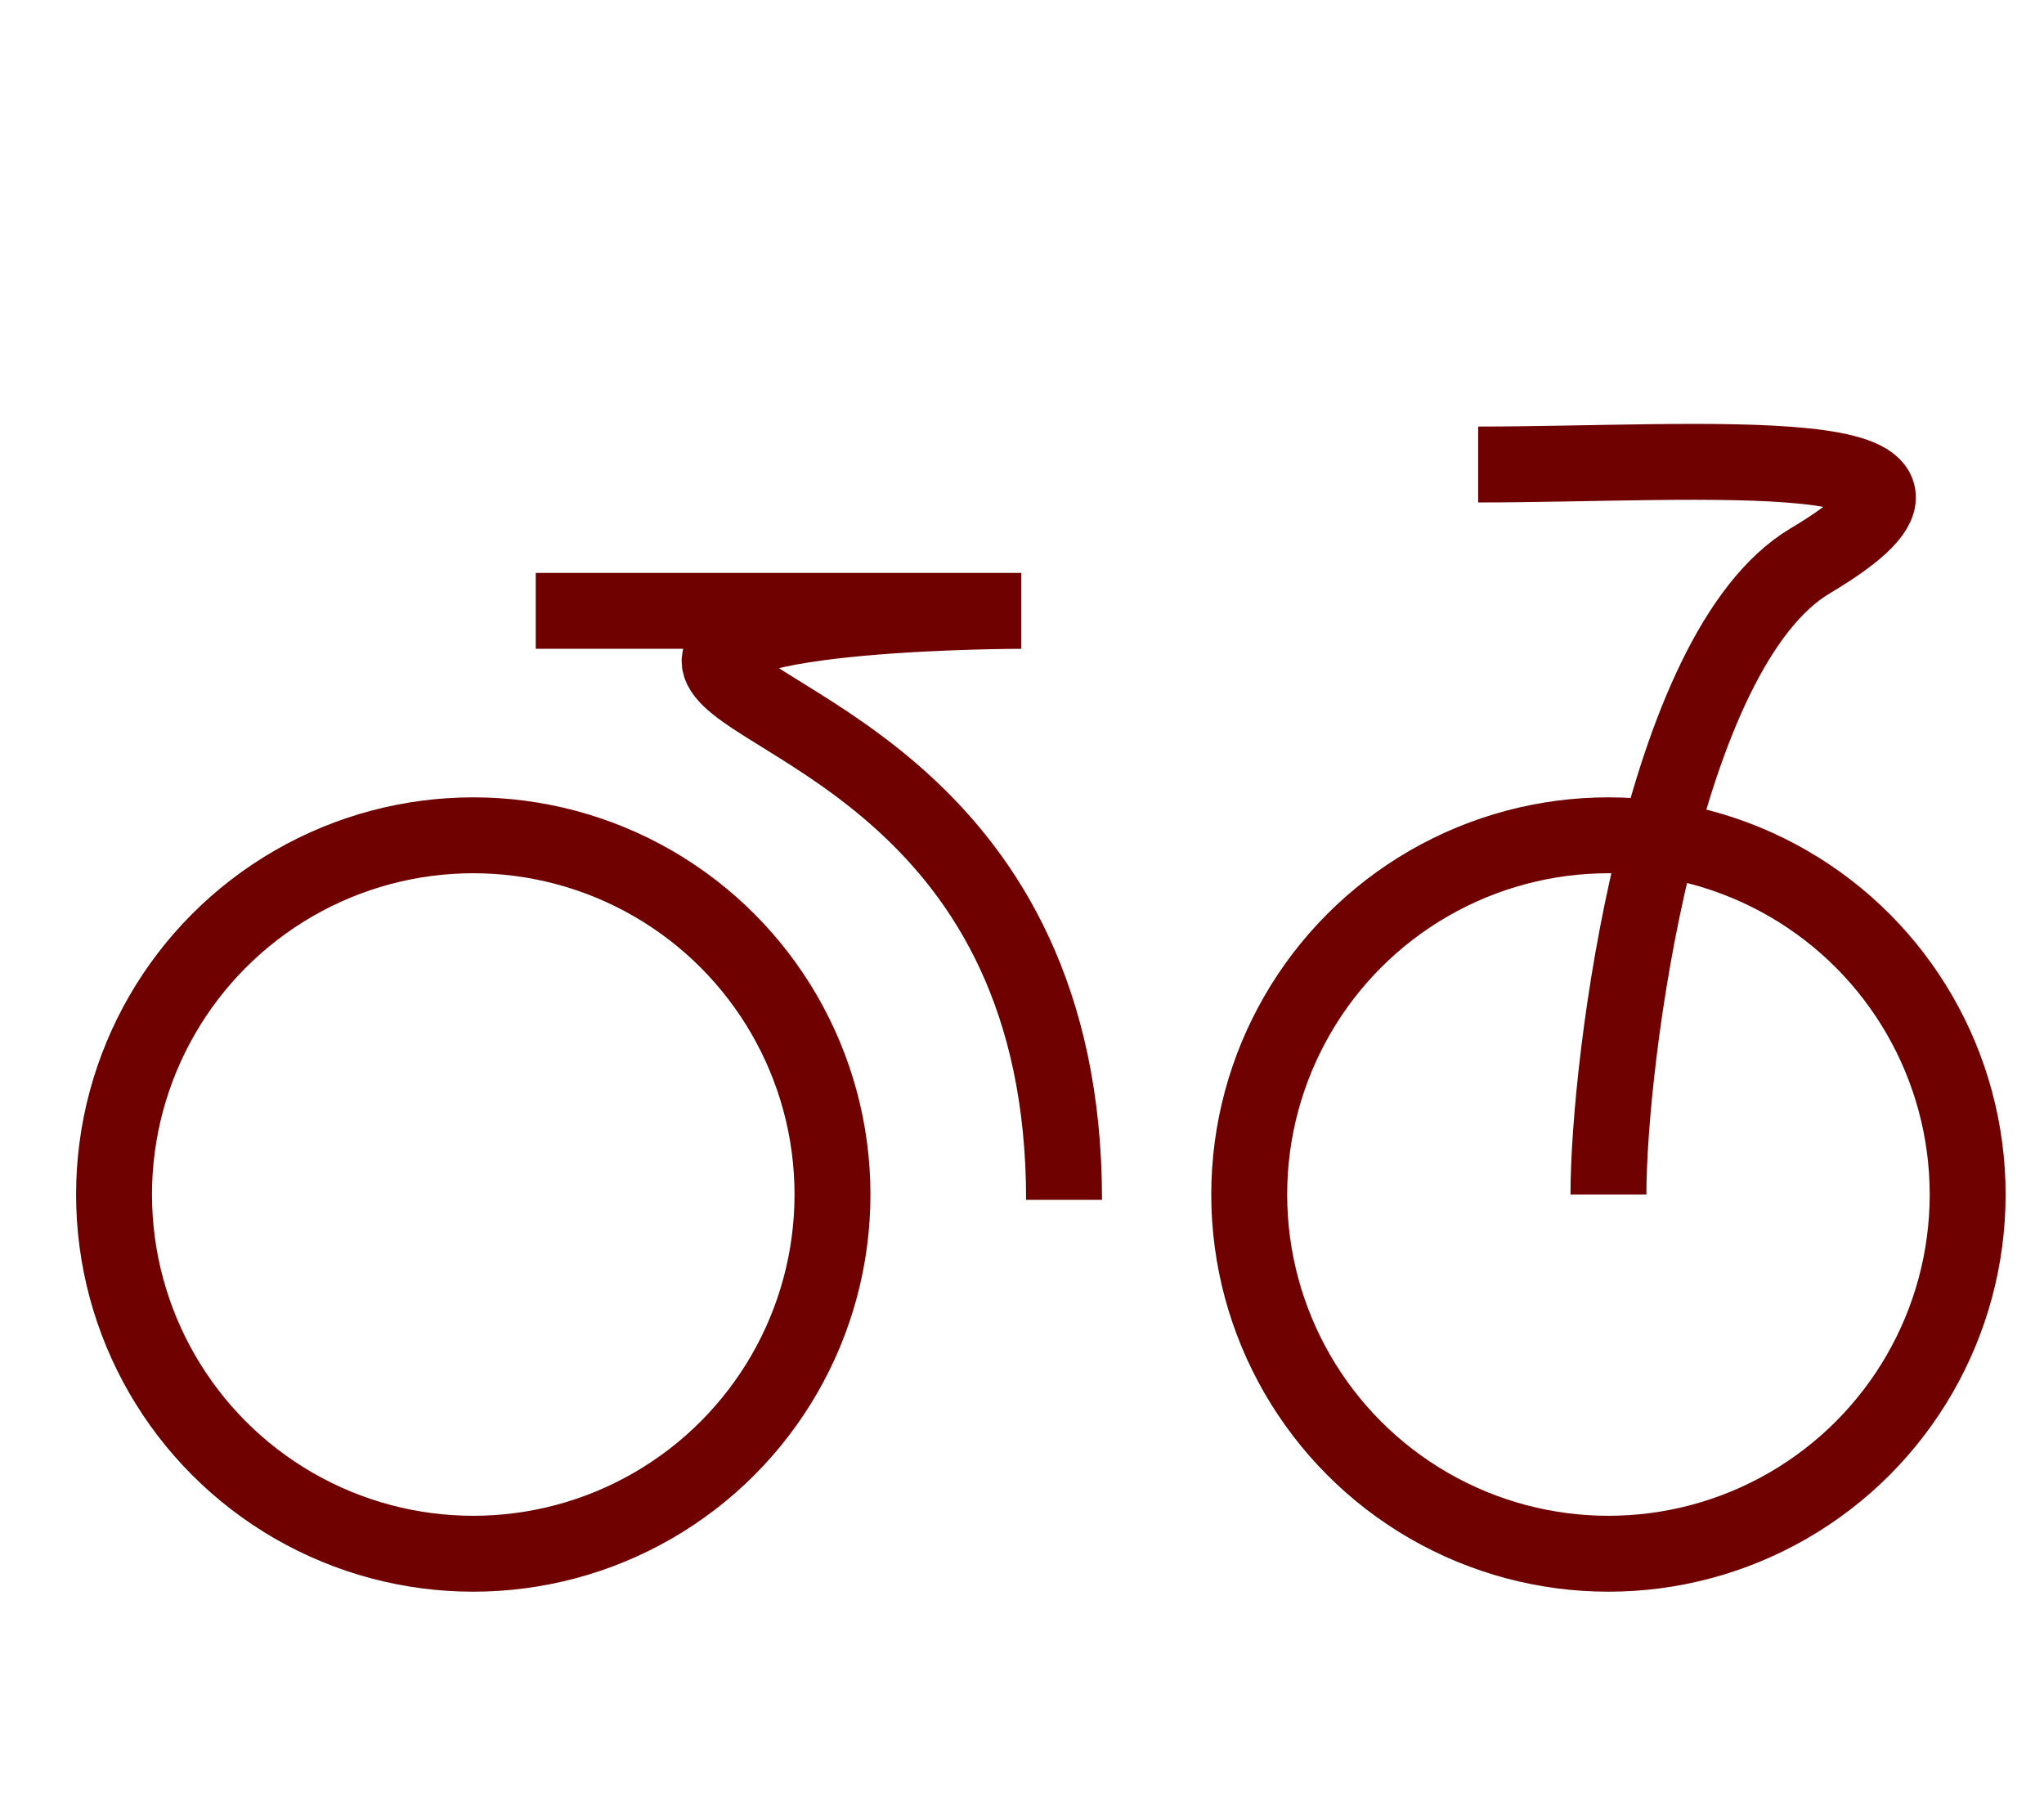<?xml version="1.0" encoding="utf-8"?>
<!DOCTYPE svg PUBLIC "-//W3C//DTD SVG 1.1//EN" "http://www.w3.org/Graphics/SVG/1.1/DTD/svg11.dtd">
<svg xmlns="http://www.w3.org/2000/svg" xmlns:xlink="http://www.w3.org/1999/xlink" version="1.1" id="Ebene_1" x="0px" y="0px" width="57" height="50" viewBox="0 0 320 283.46" enable-background="new 0 0 320 283.46" xml:space="preserve">
<g id="Ebene_1_2_" display="none">
	<g id="Ebene_1_1_" display="inline">
	</g>
	<g id="Ebene_2" display="inline">
		<g>
			<path d="M209.518,27.155c6.528,0,18.399,3.422,21.896,4.213c4.844,1.097,23.986,5.187,23.879,9.522     c-0.11,4.514,0.812,196.602-209.939,215.566l-3.132,0.262c-0.012,0-0.023,0-0.036,0c-3.157,0-9.197-23.027-9.197-23.027     s-6.316-27.09-1.505-29.119c4.813-2.029,43.637-18.813,46.081-19.914c0.176-0.078,0.372-0.115,0.586-0.115     c4.635,0,17.904,17.599,17.904,17.599l15.017,18.515c0,0,73.563-25.207,108.688-107.856l-19.19-14.48     c0,0-19.562-14.732-17.939-19.773c1.619-5.041,21.146-47.088,22.668-50.051C205.787,27.528,207.361,27.155,209.518,27.155      M209.518,2.262L209.518,2.262L209.518,2.262c-16.898,0.001-24.064,10.38-26.359,14.842     c-1.029,1.998-21.773,46.163-24.234,53.828c-2.072,6.457-2.703,16.559,6.082,27.995c2.32,3.019,5.308,6.196,9.127,9.712     c5.435,4.998,10.854,9.11,11.457,9.562l2.824,2.132c-12.511,22.52-29.557,41.731-50.854,57.282     c-7.208,5.262-13.854,9.313-19.353,12.323l-2.576-3.177c-1.021-1.338-4.291-5.559-8.161-9.928     c-7.365-8.314-16.313-17.188-29.323-17.188c-3.762,0-7.395,0.772-10.799,2.312c-2.354,1.055-40.459,17.535-45.543,19.681     c-4.922,2.075-16.441,8.924-17,27.597c-0.118,3.945,0.199,8.555,0.969,14.09c1.121,8.055,2.896,15.699,2.971,16.021l0.078,0.332     l0.086,0.33c0.069,0.266,1.732,6.59,3.859,13.017c1.434,4.331,2.773,7.813,4.101,10.647     c7.304,15.606,18.996,17.938,25.314,17.938h0.675l0.709-0.036l0.362-0.021l0.362-0.03l3.132-0.263l0.079-0.008l0.079-0.008     c51.744-4.654,96.212-19.58,132.171-44.354c29.457-20.295,53.104-47.063,70.295-79.565c27.234-51.5,29.947-101.623,30.13-115.757     l0.002-0.16c0.104-4.992-1.23-17.191-15.374-25.202c-3.027-1.715-6.669-3.258-11.133-4.718     c-6.199-2.028-12.862-3.523-16.064-4.242l-0.694-0.157c-0.363-0.083-1.418-0.351-2.268-0.566     C226.167,4.368,217.242,2.262,209.518,2.262L209.518,2.262z"/>
		</g>
	</g>
	<g id="Ebene_3" display="inline">
		<g>
			<path d="M138.87,55.776c46.316,0,84,37.682,84,84c0,46.317-37.687,84-84,84c-46.318,0-84-37.683-84-84     C54.87,93.458,92.552,55.776,138.87,55.776 M138.87,30.776c-60.199,0-109,48.801-109,109c0,60.199,48.801,109,109,109     c60.198,0,109-48.801,109-109C247.871,79.577,199.069,30.776,138.87,30.776L138.87,30.776z"/>
		</g>
		<g>
			<path d="M138.87,79.229c33.385,0,60.547,27.161,60.547,60.547s-27.162,60.548-60.547,60.548     c-33.387,0-60.549-27.162-60.549-60.548S105.484,79.229,138.87,79.229 M138.87,66.229c-40.619,0-73.549,32.928-73.549,73.547     s32.93,73.548,73.549,73.548c40.617,0,73.547-32.929,73.547-73.548S179.488,66.229,138.87,66.229L138.87,66.229z"/>
		</g>
		<circle cx="138.87" cy="139.776" r="15.902"/>
		<g>
			<g>
				<g>
					<path d="M266.767,147.271c0,2.75-2.25,5-5,5H188.23c-2.75,0-5-2.25-5-5v-14.989c0-2.75,2.25-5,5-5h73.536c2.75,0,5,2.25,5,5       L266.767,147.271L266.767,147.271z"/>
				</g>
				<g>
					<path d="M94.51,147.271c0,2.75-2.25,5-5,5H15.974c-2.75,0-5-2.25-5-5v-14.989c0-2.75,2.25-5,5-5H89.51c2.75,0,5,2.25,5,5       V147.271z"/>
				</g>
			</g>
		</g>
		<g>
			<path d="M131.375,267.318c-2.75,0-5-2.25-5-5v-74.197c0-2.75,2.25-5,5-5h14.988c2.75,0,5,2.25,5,5v74.197c0,2.75-2.25,5-5,5     H131.375z"/>
		</g>
		<g>
			<path d="M131.375,95.723c-2.75,0-5-2.25-5-5V16.525c0-2.75,2.25-5,5-5h14.988c2.75,0,5,2.25,5,5v74.198c0,2.75-2.25,5-5,5     H131.375z"/>
		</g>
	</g>
	<g id="Ebene_4" display="inline">
		<path d="M198.955,20.67c0,0-40.037-10.265-67.413,3.08s-29.001,46.196-29.001,57.831c0,11.635,0,33.364,0,33.364H61.05v46.367    h41.491v112.24h50.046V161.313h37.129l7.187-46.367H152.59c0,0,0-20.703,0-30.284c0-17.794,11.461-24.98,25.834-24.98    s20.19,0.342,20.19,0.342L198.955,20.67z"/>
	</g>
	<g id="Ebene_5" display="inline">
		<path fill="none" stroke="#000000" stroke-width="25.102" stroke-linejoin="round" stroke-miterlimit="10" d="M-0.551,245.787    c0,0,64.278-5.615,77.404-45.906c0,0,50.699,41.191,65.862,69.709h0.019c15.163-28.518,65.864-69.709,65.864-69.709    c13.125,40.287,77.406,45.906,77.406,45.906"/>
		<polyline fill="none" stroke="#000000" stroke-width="25.102" stroke-miterlimit="10" points="85.661,207.349 35.024,141.712     142.727,98.03 250.427,141.712 199.792,207.349   "/>
		<g>
			<path fill="none" stroke="#000000" stroke-width="22.92" stroke-miterlimit="10" d="M68.246,127.1V64.934     c0-3.251,2.658-5.909,5.909-5.909h137.143c3.25,0,5.908,2.658,5.908,5.909V127.1"/>
		</g>
		<g>
			<path fill="none" stroke="#000000" stroke-width="22.92" stroke-miterlimit="10" d="M103.92,53.152V21.555     c0-3.32,2.716-6.032,6.033-6.032h65.544c3.315,0,6.035,2.713,6.035,6.032v31.598"/>
		</g>
	</g>
	<g id="Ebene_6" display="inline">
		<path fill="none" stroke="#000000" stroke-width="17" stroke-linejoin="round" stroke-miterlimit="10" d="M269.696,141.118    c0.004-13.743-10.236-25.088-23.507-26.841c10.613-8.152,13.81-23.101,6.935-35.006c-6.869-11.903-21.408-16.607-33.774-11.492    c5.112-12.366,0.405-26.91-11.498-33.782c-11.896-6.874-26.849-3.678-34.999,6.936c-1.753-13.267-13.104-23.508-26.85-23.508    c-13.745,0-25.088,10.239-26.842,23.505c-8.152-10.612-23.1-13.806-35.003-6.933C72.252,40.87,67.545,55.41,72.659,67.776    c-12.366-5.115-26.907-0.408-33.78,11.497c-6.872,11.903-3.678,26.848,6.935,35c-13.268,1.753-23.507,13.1-23.507,26.847    c0,13.745,10.239,25.09,23.506,26.844c-10.612,8.151-13.808,23.099-6.934,35.004c6.872,11.904,21.412,16.609,33.778,11.492    c-5.115,12.367-0.408,26.91,11.496,33.783c11.903,6.872,26.851,3.678,35-6.938c1.754,13.269,13.102,23.509,26.849,23.508    c13.744,0.002,25.09-10.237,26.846-23.506c8.15,10.612,23.103,13.81,35.005,6.935c11.899-6.869,16.606-21.41,11.492-33.777    c12.364,5.115,26.907,0.408,33.78-11.498c6.873-11.897,3.681-26.846-6.938-34.997    C259.457,166.212,269.697,154.867,269.696,141.118z"/>
		<g>
			<g>
				<g>
					<path d="M112.838,98.582c5.274,0,9.565,4.291,9.565,9.565s-4.292,9.565-9.565,9.565c-5.274,0-9.565-4.291-9.565-9.565       S107.564,98.582,112.838,98.582 M112.838,80.953c-15.019,0-27.194,12.175-27.194,27.194s12.176,27.194,27.194,27.194       s27.195-12.175,27.195-27.194C140.034,93.128,127.857,80.953,112.838,80.953L112.838,80.953z"/>
				</g>
				<g>
					<path d="M179.162,163.35c5.924,0,10.741,4.817,10.741,10.739c0,5.924-4.817,10.742-10.741,10.742       c-5.922,0-10.74-4.818-10.74-10.742C168.421,168.167,173.24,163.35,179.162,163.35 M179.162,146.896       c-15.019,0-27.193,12.176-27.193,27.193c0,15.02,12.179,27.195,27.193,27.195c15.021,0,27.194-12.18,27.194-27.195       C206.357,159.072,194.182,146.896,179.162,146.896L179.162,146.896z"/>
				</g>
			</g>
			<g>
				<path d="M200.264,94.534c1.827,1.828,1.827,4.82,0,6.648l-94.201,94.198c-1.828,1.828-4.819,1.828-6.647,0l-7.674-7.674      c-1.828-1.828-1.828-4.82,0-6.648l94.198-94.2c1.828-1.829,4.819-1.828,6.647,0L200.264,94.534z"/>
			</g>
		</g>
	</g>
</g>
<g id="Ebene_2_1_" display="none">
	<path display="inline" fill="none" stroke="#000000" stroke-width="20" stroke-miterlimit="10" d="M296.405,137.23   c-26.732,0-35.201-40-76.784-40s-50.069,40-76.803,40c-26.732,0-35.221-40-76.803-40c-41.583,0-50.053,40-76.785,40"/>
	<path display="inline" fill="none" stroke="#000000" stroke-width="20" stroke-miterlimit="10" d="M296.405,224.73   c-26.732,0-35.201-40-76.784-40s-50.069,40-76.803,40c-26.732,0-35.221-40-76.803-40c-41.583,0-50.053,40-76.785,40"/>
</g>
<g id="Ebene_3_1_">
	<circle fill="none" stroke="#6F0101" stroke-width="12" stroke-miterlimit="10" cx="73.247" cy="188.846" r="56.791"/>
	<circle fill="none" stroke="#6F0101" stroke-width="12" stroke-miterlimit="10" cx="252.712" cy="188.846" r="56.791"/>
	<path fill="none" stroke="#6F0101" stroke-width="12" stroke-miterlimit="10" d="M83.124,96.573h76.752c0,0-51.92,0-47.406,9.031   c4.516,9.029,54.18,19.752,54.18,84.089"/>
	<path fill="none" stroke="#6F0101" stroke-width="12" stroke-miterlimit="10" d="M232.115,73.435   c34.988,0,85.464-4.393,52.483,15.238c-23.703,14.109-31.886,79.293-31.886,100.174"/>
</g>
<g id="Ebene_4_1_" display="none">
	
		<circle display="inline" fill="none" stroke="#000000" stroke-width="20" stroke-miterlimit="10" cx="141.787" cy="141.115" r="127.821"/>
	<g display="inline">
		<line fill="none" stroke="#000000" stroke-width="20" stroke-miterlimit="10" x1="93.788" y1="72.73" x2="93.788" y2="212.73"/>
		<line fill="none" stroke="#000000" stroke-width="20" stroke-miterlimit="10" x1="191.288" y1="72.73" x2="191.288" y2="212.73"/>
		<line fill="none" stroke="#000000" stroke-width="20" stroke-miterlimit="10" x1="92.288" y1="143.23" x2="191.288" y2="143.23"/>
	</g>
</g>
<g id="Ebene_5_1_" display="none">
	<g display="inline">
		<path fill="none" stroke="#000000" stroke-width="20" stroke-miterlimit="10" d="M257.405,246.741    c0.18,2.744-1.925,4.989-4.675,4.989h-222c-2.75,0-4.834-2.244-4.631-4.986c0,0,8.446-114.07,9.631-126.514    c1-10.5,18.939-93.114,18.939-93.114c0.583-2.688,3.311-4.886,6.061-4.886h162c2.75,0,5.509,2.192,6.131,4.871    c0,0,18.369,79.129,19.869,93.629C249.964,132.667,257.405,246.741,257.405,246.741z"/>
	</g>
	<polygon display="inline" fill="none" stroke="#000000" stroke-width="20" stroke-miterlimit="10" points="83.73,54.23    198.23,54.23 212.23,120.73 69.73,120.73  "/>
	<circle display="inline" fill="none" stroke="#000000" stroke-width="20" stroke-miterlimit="10" cx="79.23" cy="196.23" r="18"/>
	<circle display="inline" fill="none" stroke="#000000" stroke-width="20" stroke-miterlimit="10" cx="202.73" cy="196.23" r="18"/>
	
		<rect x="52.73" y="255.231" display="inline" fill="none" stroke="#000000" stroke-width="17.994" stroke-miterlimit="10" width="46.5" height="16.999"/>
	
		<rect x="185.23" y="255.231" display="inline" fill="none" stroke="#000000" stroke-width="17.994" stroke-miterlimit="10" width="46.5" height="16.999"/>
</g>
<g id="Ebene_6_1_" display="none">
	<polygon display="inline" fill="none" stroke="#000000" stroke-width="20" stroke-miterlimit="10" points="49.669,265.23    233.79,265.23 219.73,105.23 63.73,105.23  "/>
	<path display="inline" fill="none" stroke="#000000" stroke-width="20" stroke-miterlimit="10" d="M78.23,105.23   c0,0,0.407-90.5,63.907-90.5s63.093,90.5,63.093,90.5"/>
</g>
<g id="Ebene_7" display="none">
	<path display="inline" fill="#FFFFFF" stroke="#000000" stroke-width="20" stroke-miterlimit="10" d="M159.319,100.139   c0,0-3.434-45.815,27.689-62.759c30.725-16.729,46.706-23.438,46.706-23.438l7.076,32.231c0,0-72.705,20.621-62.386,55.49   C188.728,136.534,159.319,100.139,159.319,100.139z"/>
	
		<circle display="inline" fill="#FFFFFF" stroke="#000000" stroke-width="20" stroke-miterlimit="10" cx="120.873" cy="71.664" r="35.095"/>
	
		<circle display="inline" fill="#FFFFFF" stroke="#000000" stroke-width="20" stroke-miterlimit="10" cx="65.748" cy="106.559" r="39.776"/>
	
		<circle display="inline" fill="#FFFFFF" stroke="#000000" stroke-width="20" stroke-miterlimit="10" cx="65.243" cy="173.316" r="40.257"/>
	
		<circle display="inline" fill="#FFFFFF" stroke="#000000" stroke-width="20" stroke-miterlimit="10" cx="174.481" cy="177.362" r="38.636"/>
	
		<circle display="inline" fill="#FFFFFF" stroke="#000000" stroke-width="20" stroke-miterlimit="10" cx="202.296" cy="127.8" r="37.833"/>
	
		<circle display="inline" fill="#FFFFFF" stroke="#000000" stroke-width="20" stroke-miterlimit="10" cx="113.287" cy="202.649" r="33.261"/>
	
		<circle display="inline" fill="#FFFFFF" stroke="#000000" stroke-width="20" stroke-miterlimit="10" cx="142.114" cy="135.892" r="40.348"/>
	
		<circle display="inline" fill="#FFFFFF" stroke="#000000" stroke-width="20" stroke-miterlimit="10" cx="58.667" cy="234.509" r="38.861"/>
</g>
<g id="Ebene_8" display="none">
	<path display="inline" fill="none" stroke="#000000" stroke-width="20" stroke-linecap="round" stroke-miterlimit="10" d="   M130.911,12.923c0,72.109,1.566,85.188-33.141,85.188c-34.708,0-33.141-13.725-33.141-85.188"/>
	<g display="inline">
		<line fill="none" x1="97.259" y1="12.56" x2="97.259" y2="273.832"/>
		
			<line fill="none" stroke="#FFFFFF" stroke-width="28.717" stroke-miterlimit="10" x1="97.259" y1="12.56" x2="97.259" y2="273.832"/>
		
			<line fill="none" stroke="#000000" stroke-width="20" stroke-linecap="round" stroke-miterlimit="10" x1="97.259" y1="12.56" x2="97.259" y2="273.832"/>
	</g>
	<path display="inline" fill="#FFFFFF" stroke="#000000" stroke-width="20" stroke-linecap="round" stroke-miterlimit="10" d="   M178.138,273.343c0,0-0.104-237.349,0-250.284c0.1-12.298,12.237-16.816,26.487,7.668c5.704,9.804,21.371,44.717,21.371,67.354   c0,38.288-23.768,42.036-26.631,42.036"/>
</g>
</svg>
